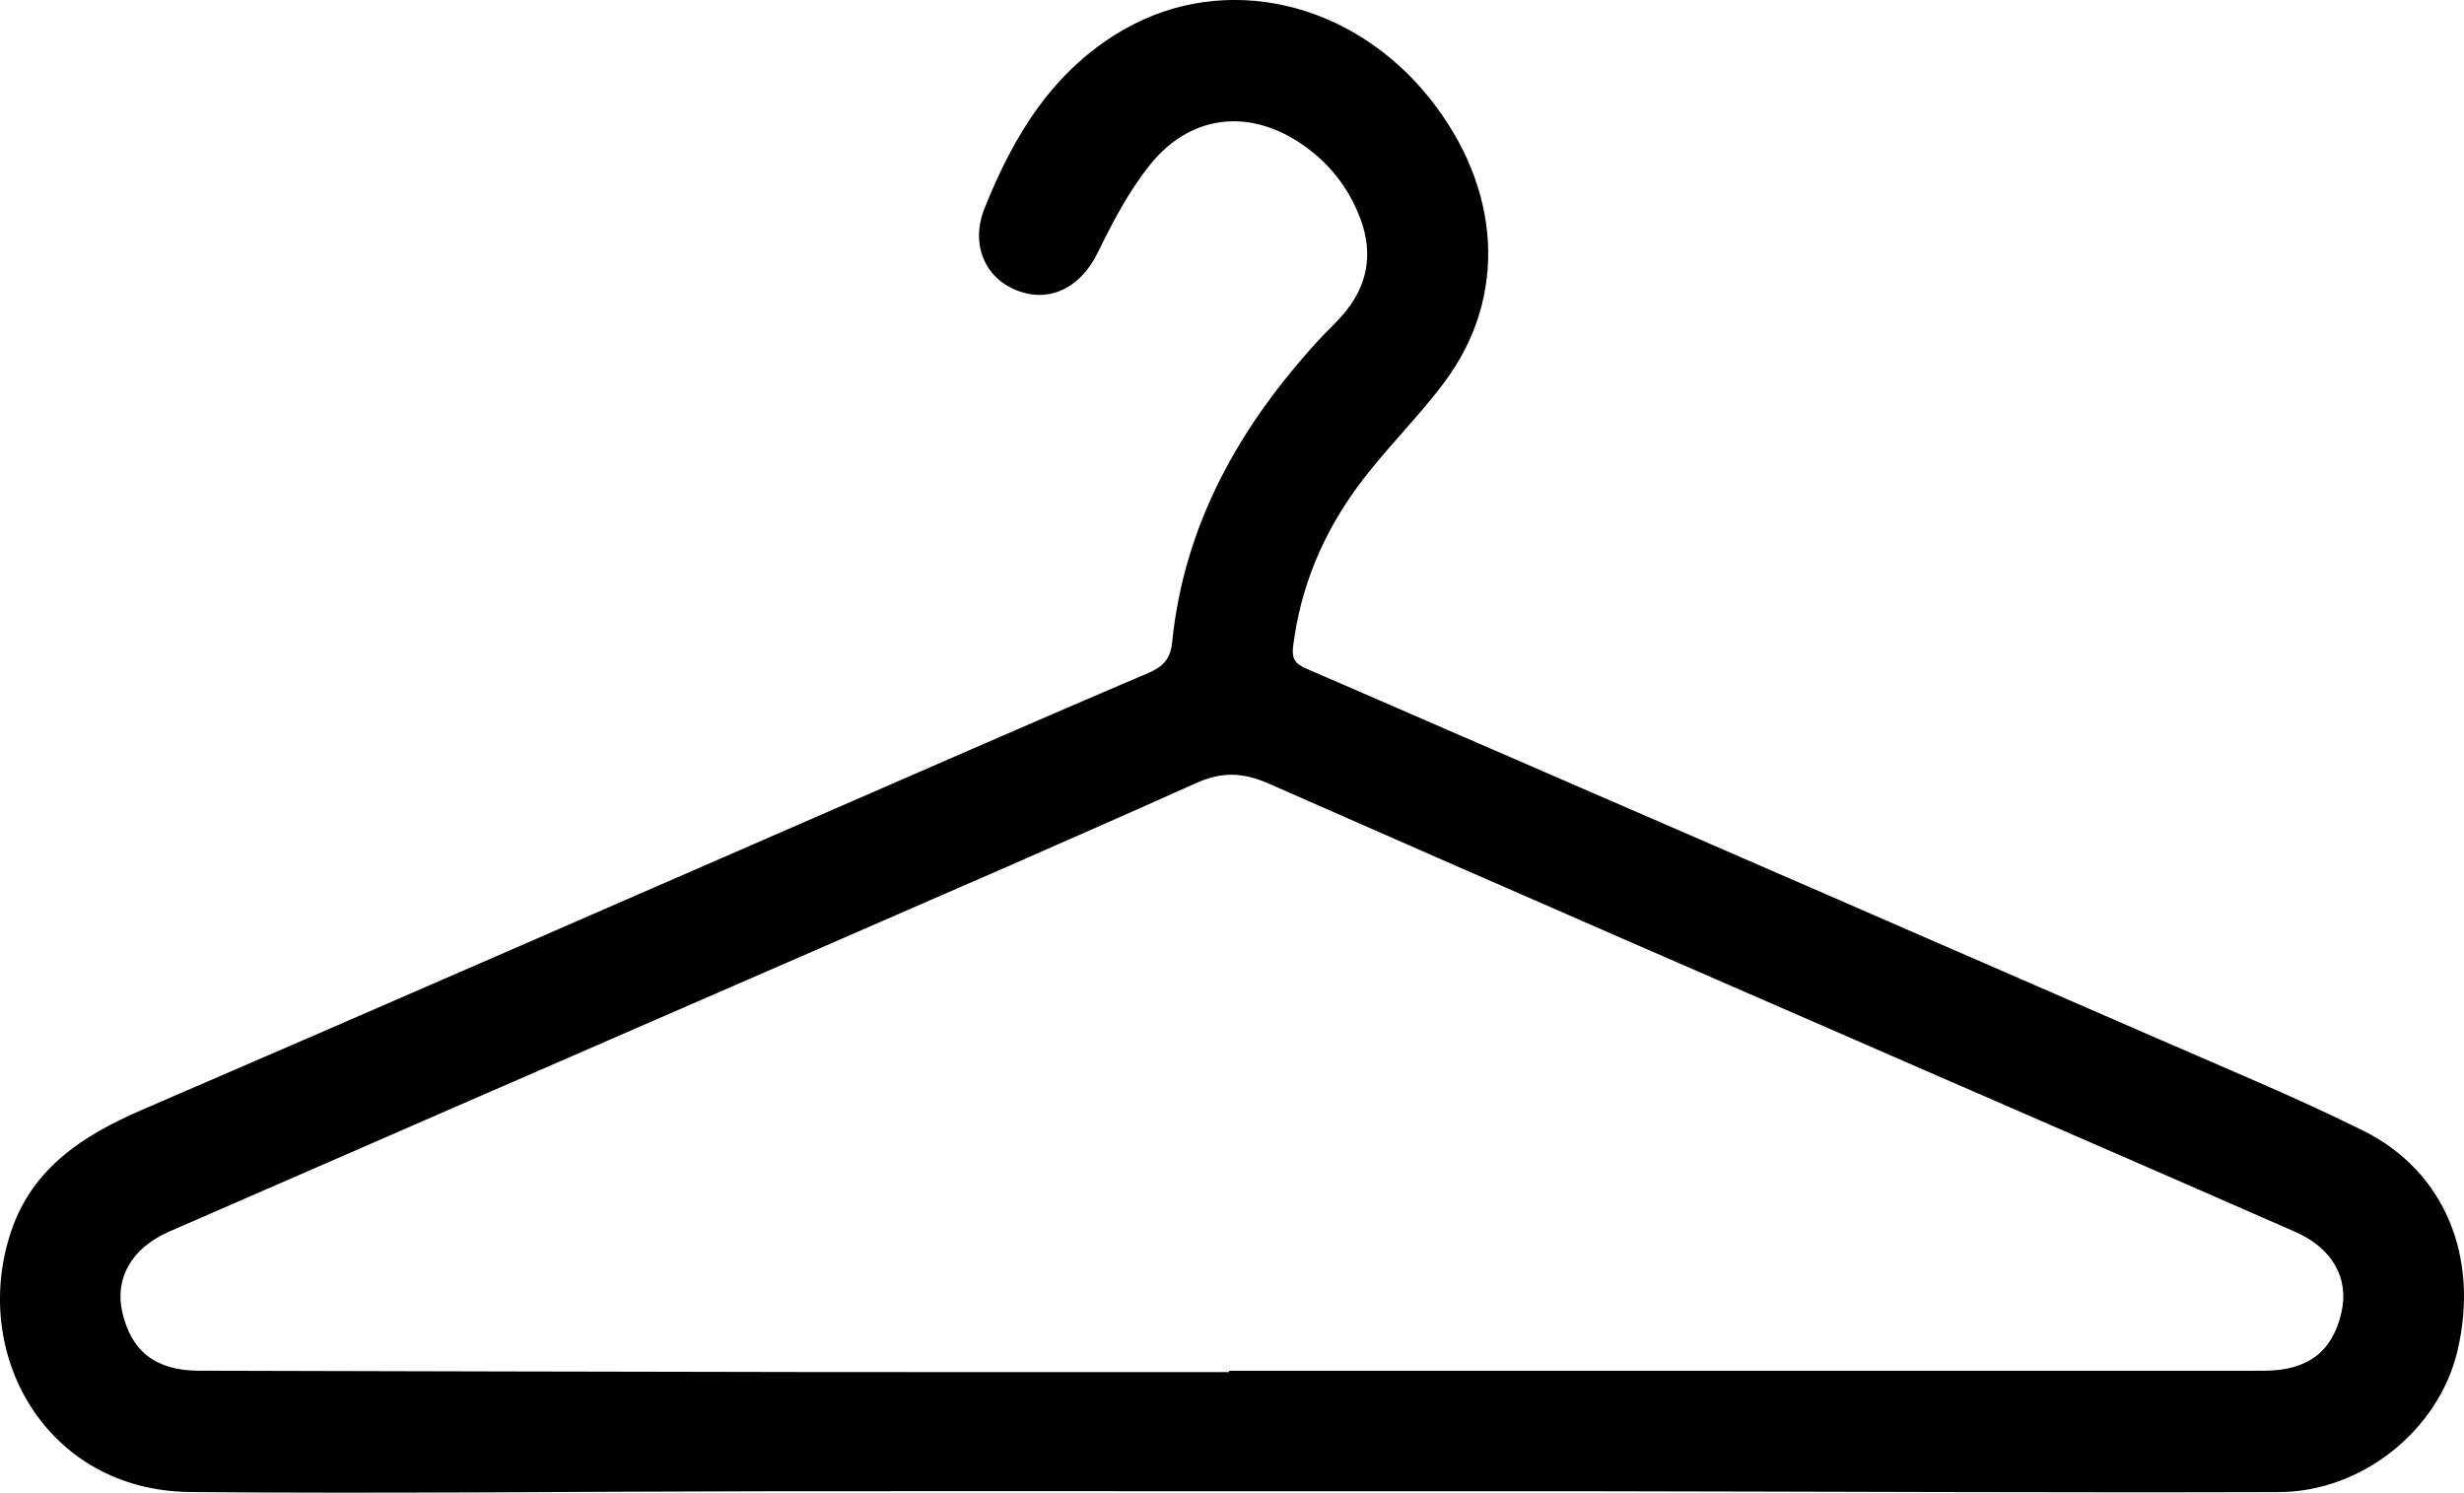 <?xml version="1.0" encoding="utf-8"?>
<!-- Generator: Adobe Illustrator 17.0.0, SVG Export Plug-In . SVG Version: 6.00 Build 0)  -->
<!DOCTYPE svg PUBLIC "-//W3C//DTD SVG 1.1//EN" "http://www.w3.org/Graphics/SVG/1.1/DTD/svg11.dtd">
<svg version="1.1" id="Layer_1" xmlns="http://www.w3.org/2000/svg" xmlns:xlink="http://www.w3.org/1999/xlink" x="0px" y="0px"
	 width="283.465px" height="171.743px" viewBox="0 0 283.465 171.743" enable-background="new 0 0 283.465 171.743"
	 xml:space="preserve">
<path d="M141.629,171.577c-17.817-0.004-35.635-0.023-53.452,0.001c-22.09,0.031-44.183,0.29-66.271,0.088
	c-16.621-0.152-25.385-15.908-20.61-30.029c2.462-7.281,8.314-11.042,15.07-13.954c27.216-11.731,54.365-23.618,81.541-35.443
	c11.389-4.956,22.766-9.941,34.194-14.807c1.715-0.73,2.557-1.64,2.745-3.505c1.375-13.675,7.799-24.926,16.912-34.859
	c0.86-0.937,1.803-1.799,2.643-2.753c2.902-3.294,3.647-7.028,2.099-11.154c-1.384-3.687-3.755-6.624-7.043-8.781
	c-5.914-3.879-12.487-3.139-17.052,2.456c-2.487,3.048-4.37,6.662-6.112,10.223c-1.934,3.955-5.418,5.831-9.235,4.385
	c-3.772-1.429-5.423-5.36-3.811-9.425c3.347-8.444,7.968-16.016,16.094-20.649c11.617-6.623,26.171-3.238,35.091,7.888
	c8.304,10.359,9.078,22.884,1.755,32.696c-3.14,4.207-6.977,7.898-10.072,12.134c-3.948,5.403-6.497,11.489-7.346,18.23
	c-0.187,1.483,0.208,2.044,1.529,2.617c32.764,14.201,65.511,28.441,98.247,42.705c7.811,3.403,15.696,6.67,23.323,10.452
	c9.398,4.66,13.412,14.565,10.832,25.39c-2.15,9.021-10.904,16.162-20.536,16.191c-25.908,0.078-51.817-0.059-77.725-0.094
	C170.168,171.565,155.898,171.581,141.629,171.577z M141.403,157.868c0-0.05,0-0.1,0-0.15c38.521,0,77.042,0,115.563,0
	c1.181,0,2.363,0.007,3.544-0.002c4.998-0.039,7.816-2.178,8.858-6.715c0.895-3.898-1.019-7.376-5.314-9.265
	c-12.443-5.471-24.915-10.876-37.375-16.307c-26.914-11.733-53.849-23.419-80.713-35.266c-2.988-1.318-5.401-1.395-8.405-0.046
	c-15.047,6.758-30.191,13.301-45.313,19.891c-24.251,10.569-48.518,21.1-72.761,31.686c-4.343,1.896-6.281,5.342-5.433,9.208
	c1,4.553,3.857,6.796,8.787,6.809c23.168,0.061,46.337,0.118,69.505,0.151C108.698,157.886,125.05,157.868,141.403,157.868z"/>
</svg>
